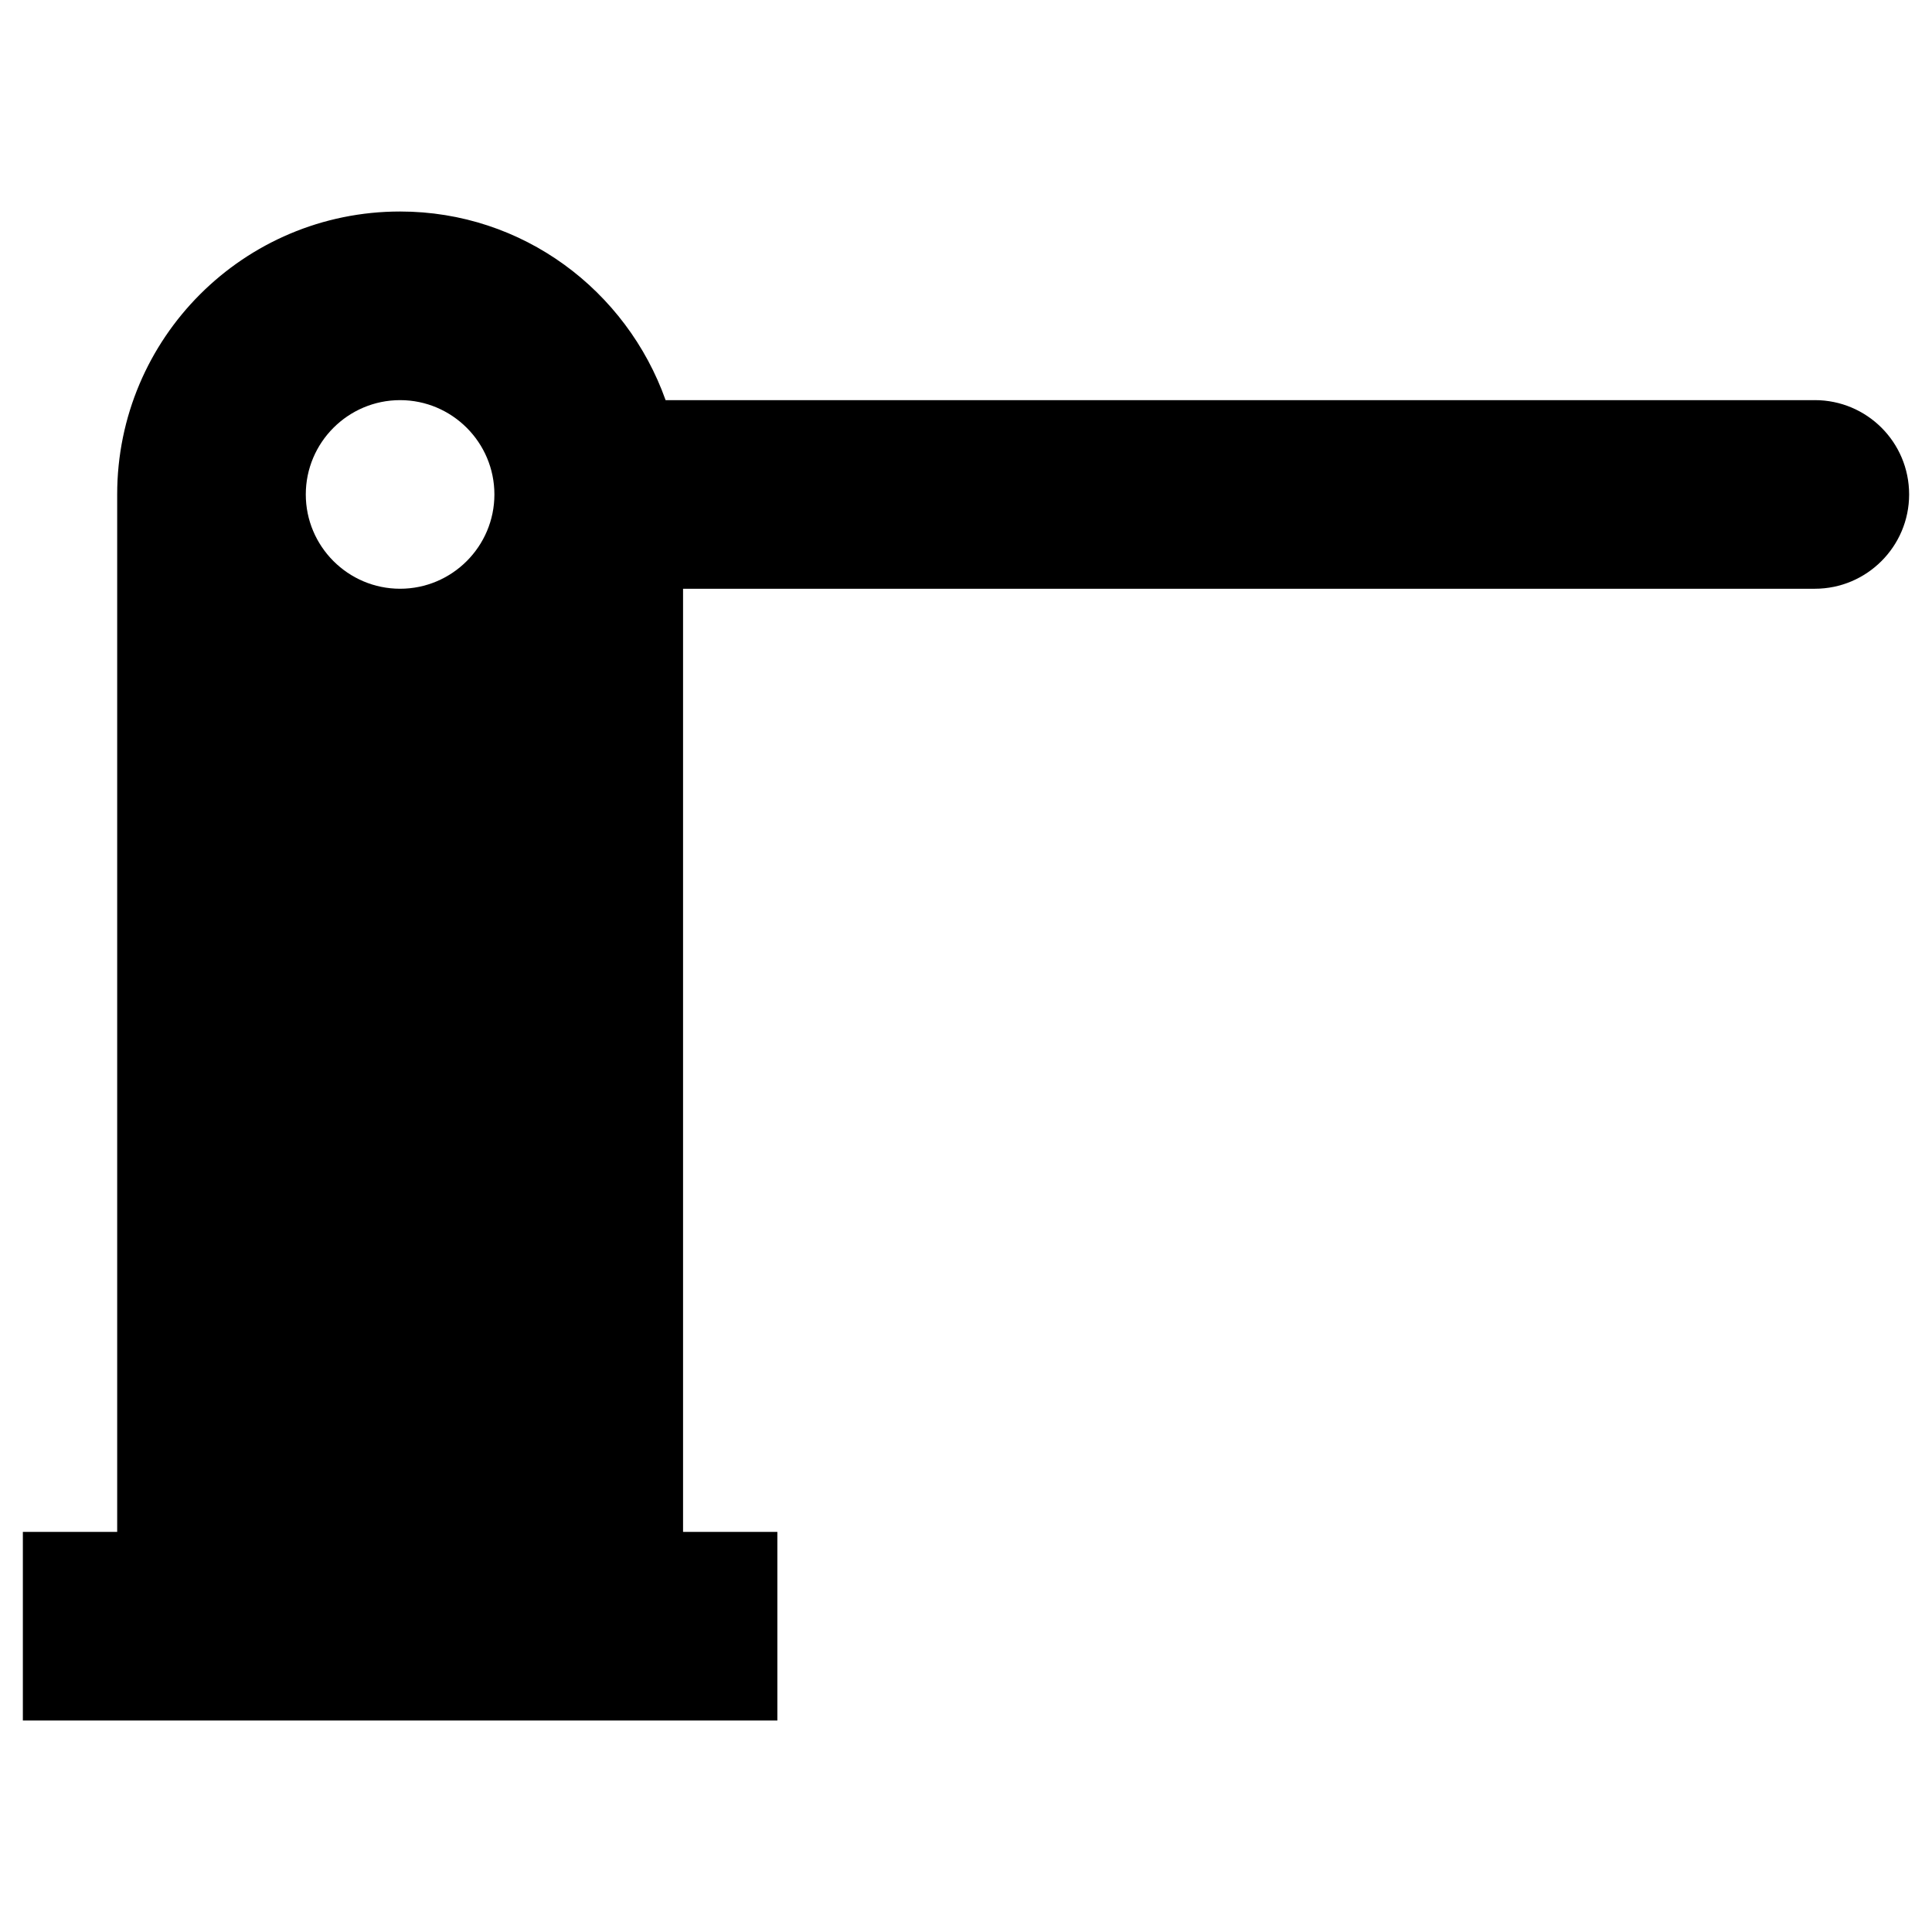 <?xml version="1.0" encoding="UTF-8"?>
<!-- Uploaded to: ICON Repo, www.iconrepo.com, Generator: ICON Repo Mixer Tools -->
<svg fill="#000000" width="800px" height="800px" version="1.1" viewBox="144 144 512 512" xmlns="http://www.w3.org/2000/svg">
 <path d="m624.94 250.04h-304.55c-10.332-29.027-37.785-49.988-70.355-49.988-41.426 0-74.98 33.555-74.98 74.98v274.93l-24.996 0.004v49.988h199.95v-49.988h-24.992v-249.94h299.93c13.777 0 24.992-11.219 24.992-24.992-0.004-13.875-11.219-24.996-24.996-24.996zm-374.91 0c13.777 0 24.992 11.219 24.992 24.992 0 13.777-11.219 24.992-24.992 24.992-13.777 0-24.992-11.219-24.992-24.992 0-13.773 11.219-24.992 24.992-24.992z"/>
</svg>